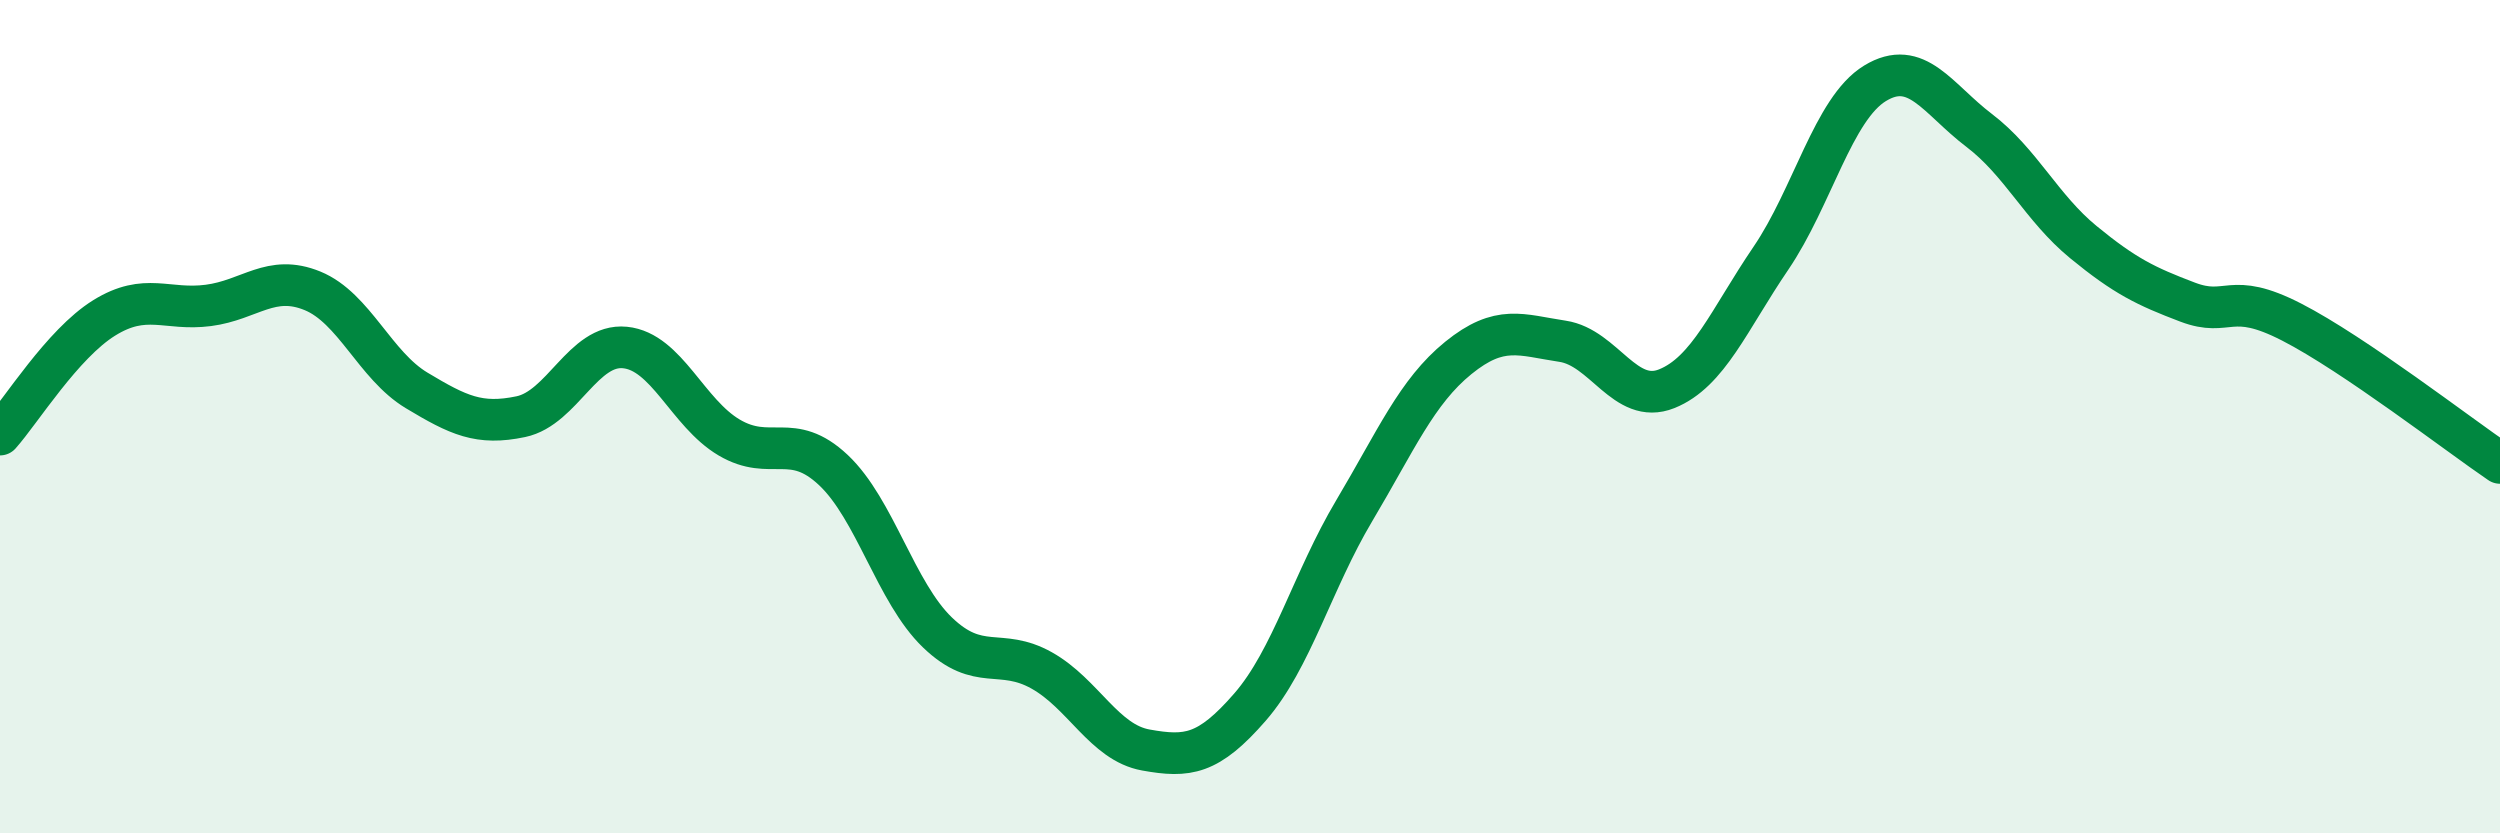 
    <svg width="60" height="20" viewBox="0 0 60 20" xmlns="http://www.w3.org/2000/svg">
      <path
        d="M 0,10.43 C 0.5,9.87 1.5,8.25 2.5,7.63 C 3.5,7.01 4,7.46 5,7.33 C 6,7.2 6.5,6.57 7.5,6.98 C 8.5,7.39 9,8.77 10,9.37 C 11,9.97 11.5,10.21 12.5,10 C 13.5,9.79 14,8.24 15,8.34 C 16,8.44 16.5,9.91 17.5,10.5 C 18.5,11.09 19,10.34 20,11.28 C 21,12.22 21.5,14.22 22.5,15.18 C 23.5,16.14 24,15.53 25,16.09 C 26,16.65 26.5,17.82 27.5,18 C 28.5,18.18 29,18.12 30,16.97 C 31,15.82 31.5,13.94 32.5,12.26 C 33.5,10.58 34,9.4 35,8.59 C 36,7.78 36.5,8.04 37.5,8.19 C 38.5,8.34 39,9.73 40,9.33 C 41,8.93 41.5,7.67 42.5,6.2 C 43.5,4.73 44,2.61 45,2 C 46,1.39 46.5,2.37 47.5,3.13 C 48.5,3.89 49,4.99 50,5.81 C 51,6.63 51.5,6.87 52.5,7.25 C 53.5,7.63 53.5,6.96 55,7.73 C 56.5,8.5 59,10.43 60,11.11L60 20L0 20Z"
        fill="#008740"
        opacity="0.1"
        stroke-linecap="round"
        stroke-linejoin="round"
      />
      <path
        d="M 0,10.43 C 0.5,9.87 1.5,8.25 2.5,7.63 C 3.5,7.01 4,7.46 5,7.33 C 6,7.2 6.5,6.57 7.5,6.98 C 8.5,7.39 9,8.77 10,9.37 C 11,9.97 11.5,10.21 12.5,10 C 13.5,9.79 14,8.24 15,8.34 C 16,8.44 16.5,9.91 17.5,10.5 C 18.5,11.09 19,10.34 20,11.28 C 21,12.22 21.5,14.22 22.5,15.18 C 23.5,16.14 24,15.53 25,16.09 C 26,16.65 26.5,17.82 27.5,18 C 28.5,18.18 29,18.12 30,16.97 C 31,15.82 31.5,13.94 32.5,12.26 C 33.5,10.58 34,9.4 35,8.59 C 36,7.78 36.5,8.04 37.5,8.19 C 38.5,8.34 39,9.73 40,9.33 C 41,8.93 41.5,7.67 42.5,6.2 C 43.5,4.73 44,2.61 45,2 C 46,1.39 46.5,2.37 47.5,3.13 C 48.5,3.89 49,4.99 50,5.81 C 51,6.63 51.5,6.87 52.5,7.25 C 53.5,7.63 53.5,6.96 55,7.73 C 56.5,8.5 59,10.43 60,11.11"
        stroke="#008740"
        stroke-width="1"
        fill="none"
        stroke-linecap="round"
        stroke-linejoin="round"
      />
    </svg>
  